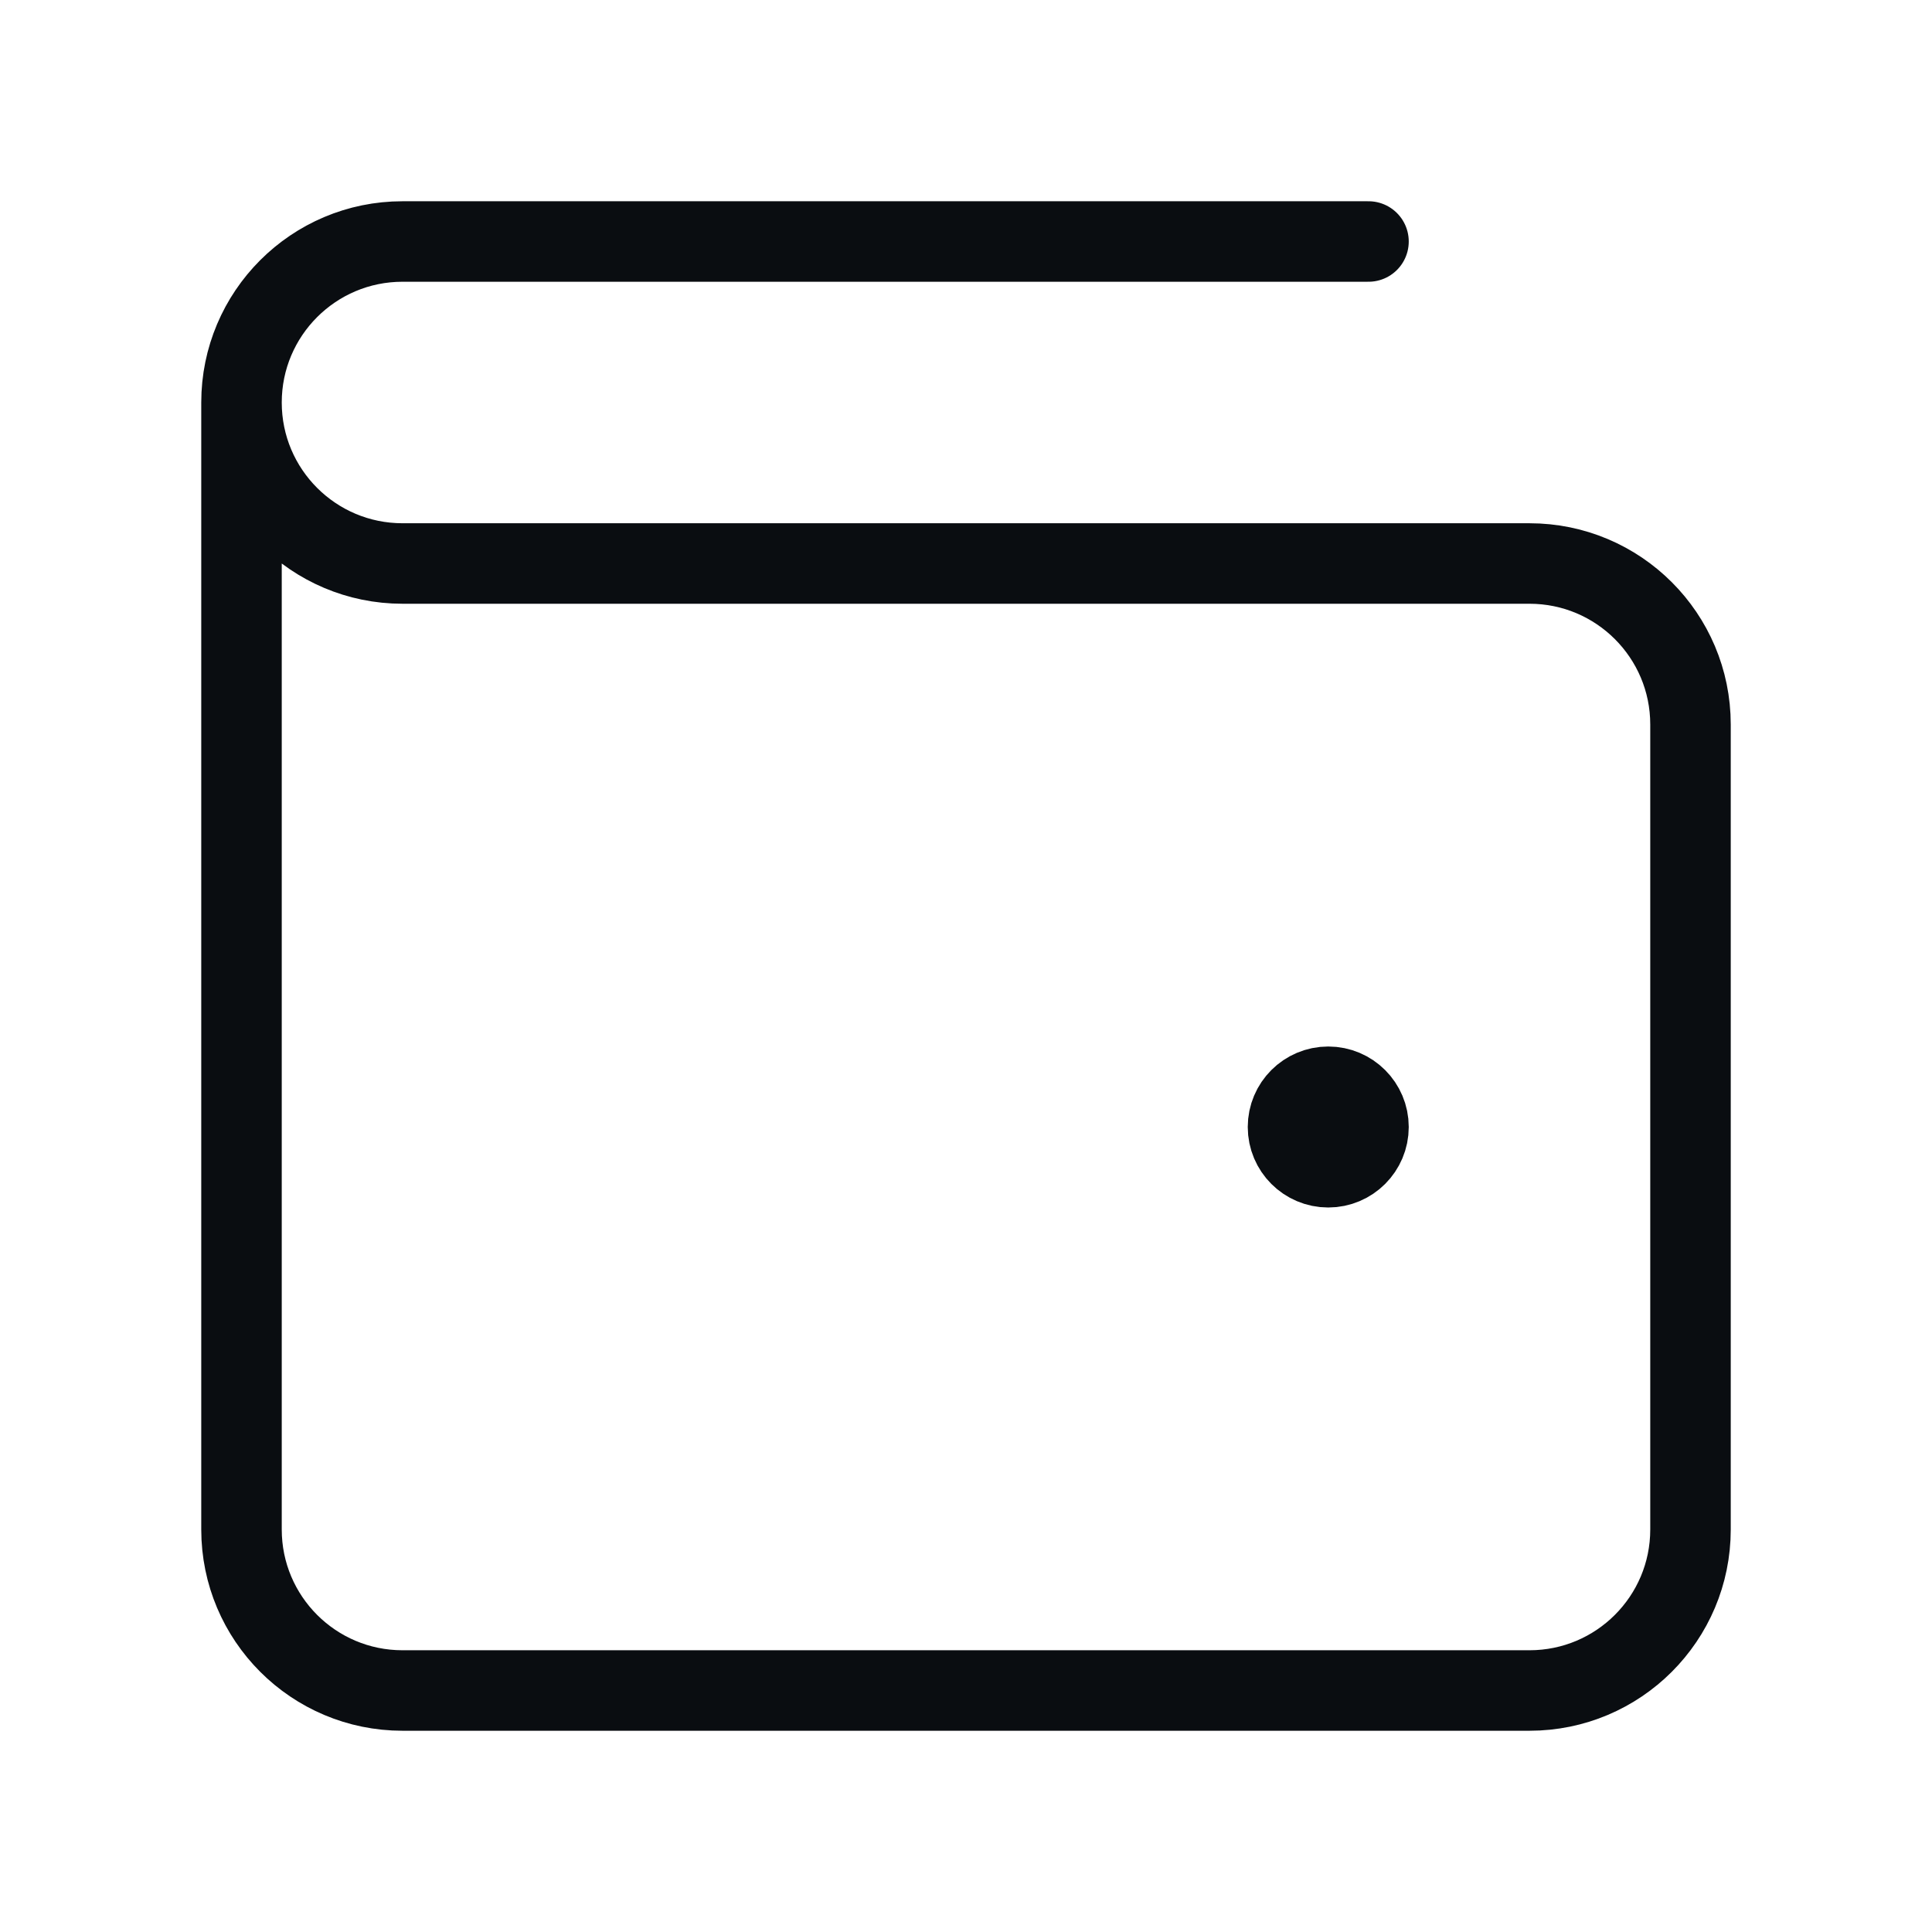 <svg width="48" height="48" viewBox="0 0 48 48" fill="none" xmlns="http://www.w3.org/2000/svg">
<g id="wallet-03">
<path id="Icon" d="M33 28H33.02M6 10V38C6 40.209 7.791 42 10 42H38C40.209 42 42 40.209 42 38V18C42 15.791 40.209 14 38 14L10 14C7.791 14 6 12.209 6 10ZM6 10C6 7.791 7.791 6 10 6H34M34 28C34 28.552 33.552 29 33 29C32.448 29 32 28.552 32 28C32 27.448 32.448 27 33 27C33.552 27 34 27.448 34 28Z" stroke="#0A0D11" stroke-width="2" stroke-linecap="round" stroke-linejoin="round"/>
</g>
</svg>
